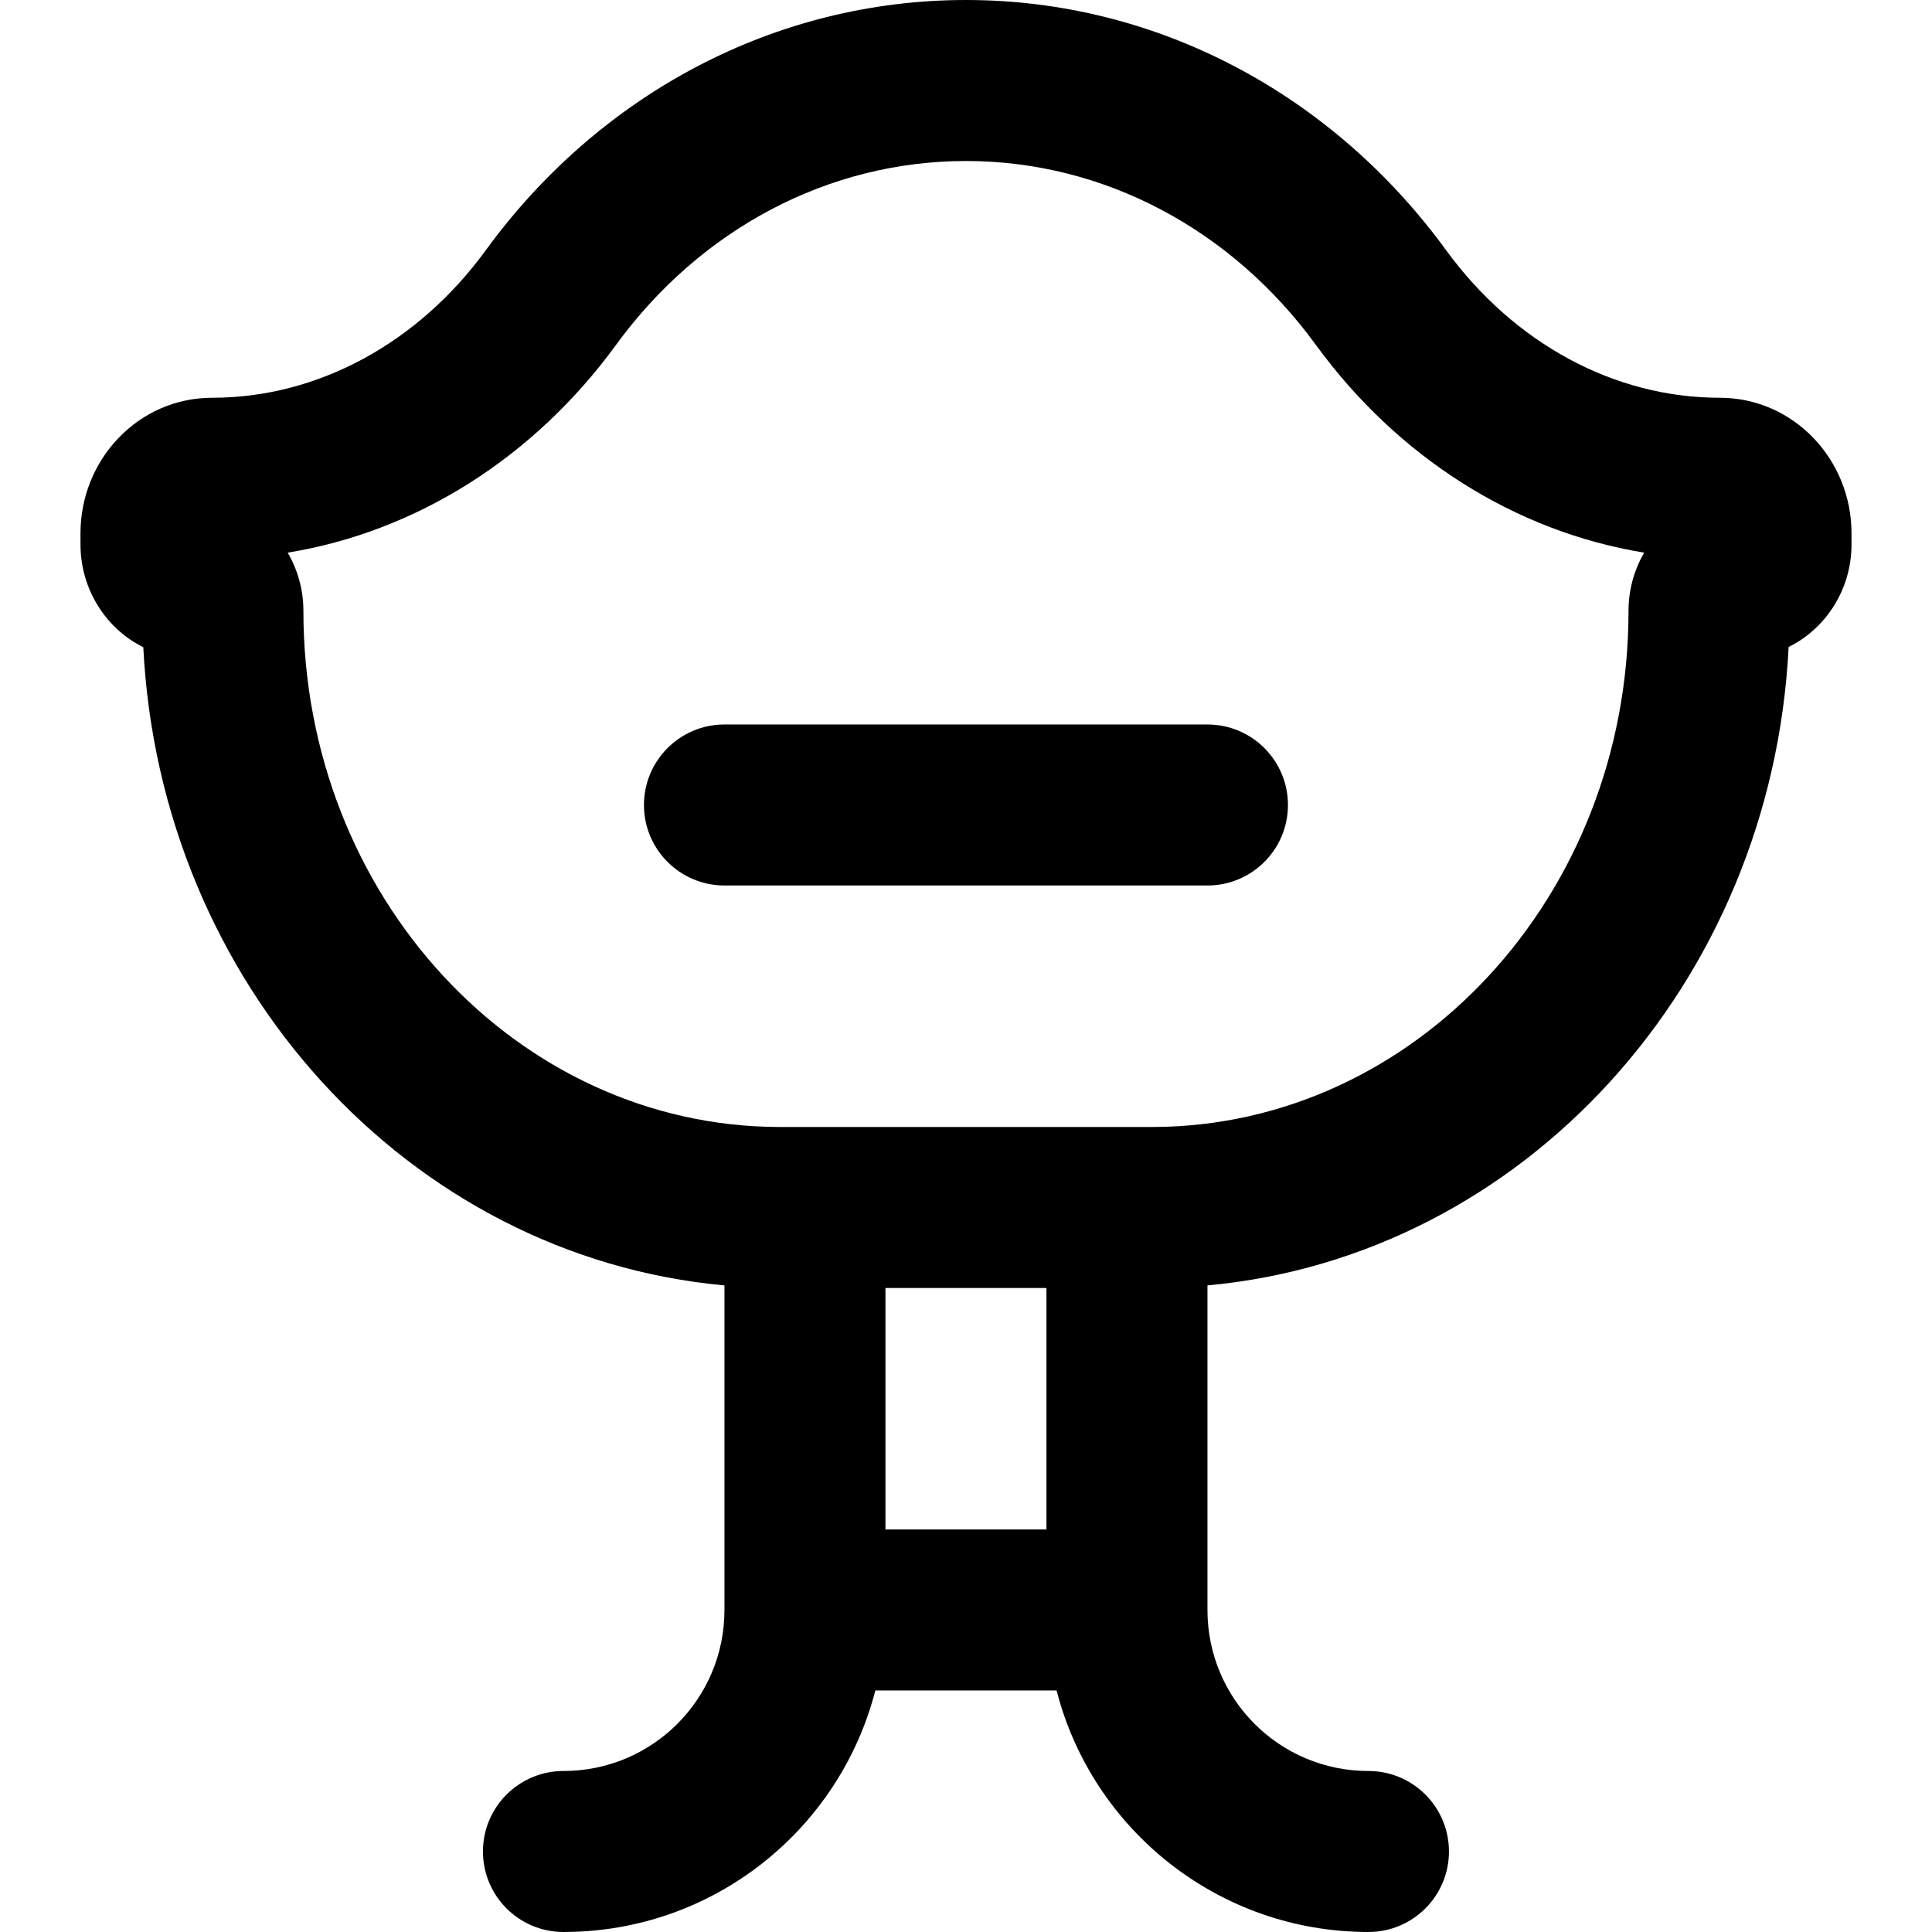 <?xml version="1.0" encoding="iso-8859-1"?>
<!-- Uploaded to: SVG Repo, www.svgrepo.com, Generator: SVG Repo Mixer Tools -->
<svg fill="#000000" height="800px" width="800px" version="1.1" id="Layer_1" xmlns="http://www.w3.org/2000/svg" xmlns:xlink="http://www.w3.org/1999/xlink" 
	 viewBox="0 0 511.996 511.996" xml:space="preserve">
<g>
	<g>
		<g>
			<path d="M455.721,105.408c-27.839,0-54.424-14.326-72.512-39.13C353.022,24.861,306.501,0,255.998,0
				c-50.521,0-97.044,24.859-127.235,66.283c-18.085,24.8-44.671,39.125-72.509,39.125c-19.636,0-34.923,16.398-34.923,35.904v3.008
				c0,11.711,6.638,22.266,16.645,27.184c4.446,89.169,70.294,161.463,154.011,169.141v86.017c0,23.589-19.078,42.667-42.667,42.667
				c-11.782,0-21.333,9.551-21.333,21.333s9.551,21.333,21.333,21.333c39.786,0,73.183-27.182,82.649-64h48.036
				c9.465,36.818,42.863,64,82.649,64c11.782,0,21.333-9.551,21.333-21.333s-9.551-21.333-21.333-21.333
				c-23.589,0-42.667-19.078-42.667-42.667v-86.017c83.732-7.679,149.589-79.999,154.014-169.189
				c9.944-4.908,16.664-15.352,16.664-27.137v-3.008C490.665,121.8,475.349,105.408,455.721,105.408z M234.654,341.333h42.667
				v63.996h-42.667V341.333z M431.571,161.877c0,75.743-56.737,136.602-126.045,136.785h-99.078
				C137.14,298.48,80.403,237.62,80.403,161.877c0-5.584-1.508-10.876-4.158-15.421c34.169-5.566,65.263-25.237,86.995-55.039
				c22.344-30.658,56.205-48.751,92.758-48.751c36.533,0,70.393,18.095,92.733,48.746c21.734,29.804,52.826,49.474,86.992,55.042
				C433.071,151.016,431.571,156.317,431.571,161.877z"/>
			<path d="M319.987,191.996h-128c-11.782,0-21.333,9.551-21.333,21.333c0,11.782,9.551,21.333,21.333,21.333h128
				c11.782,0,21.333-9.551,21.333-21.333C341.321,201.547,331.769,191.996,319.987,191.996z"/>
		</g>
	</g>
</g>
</svg>